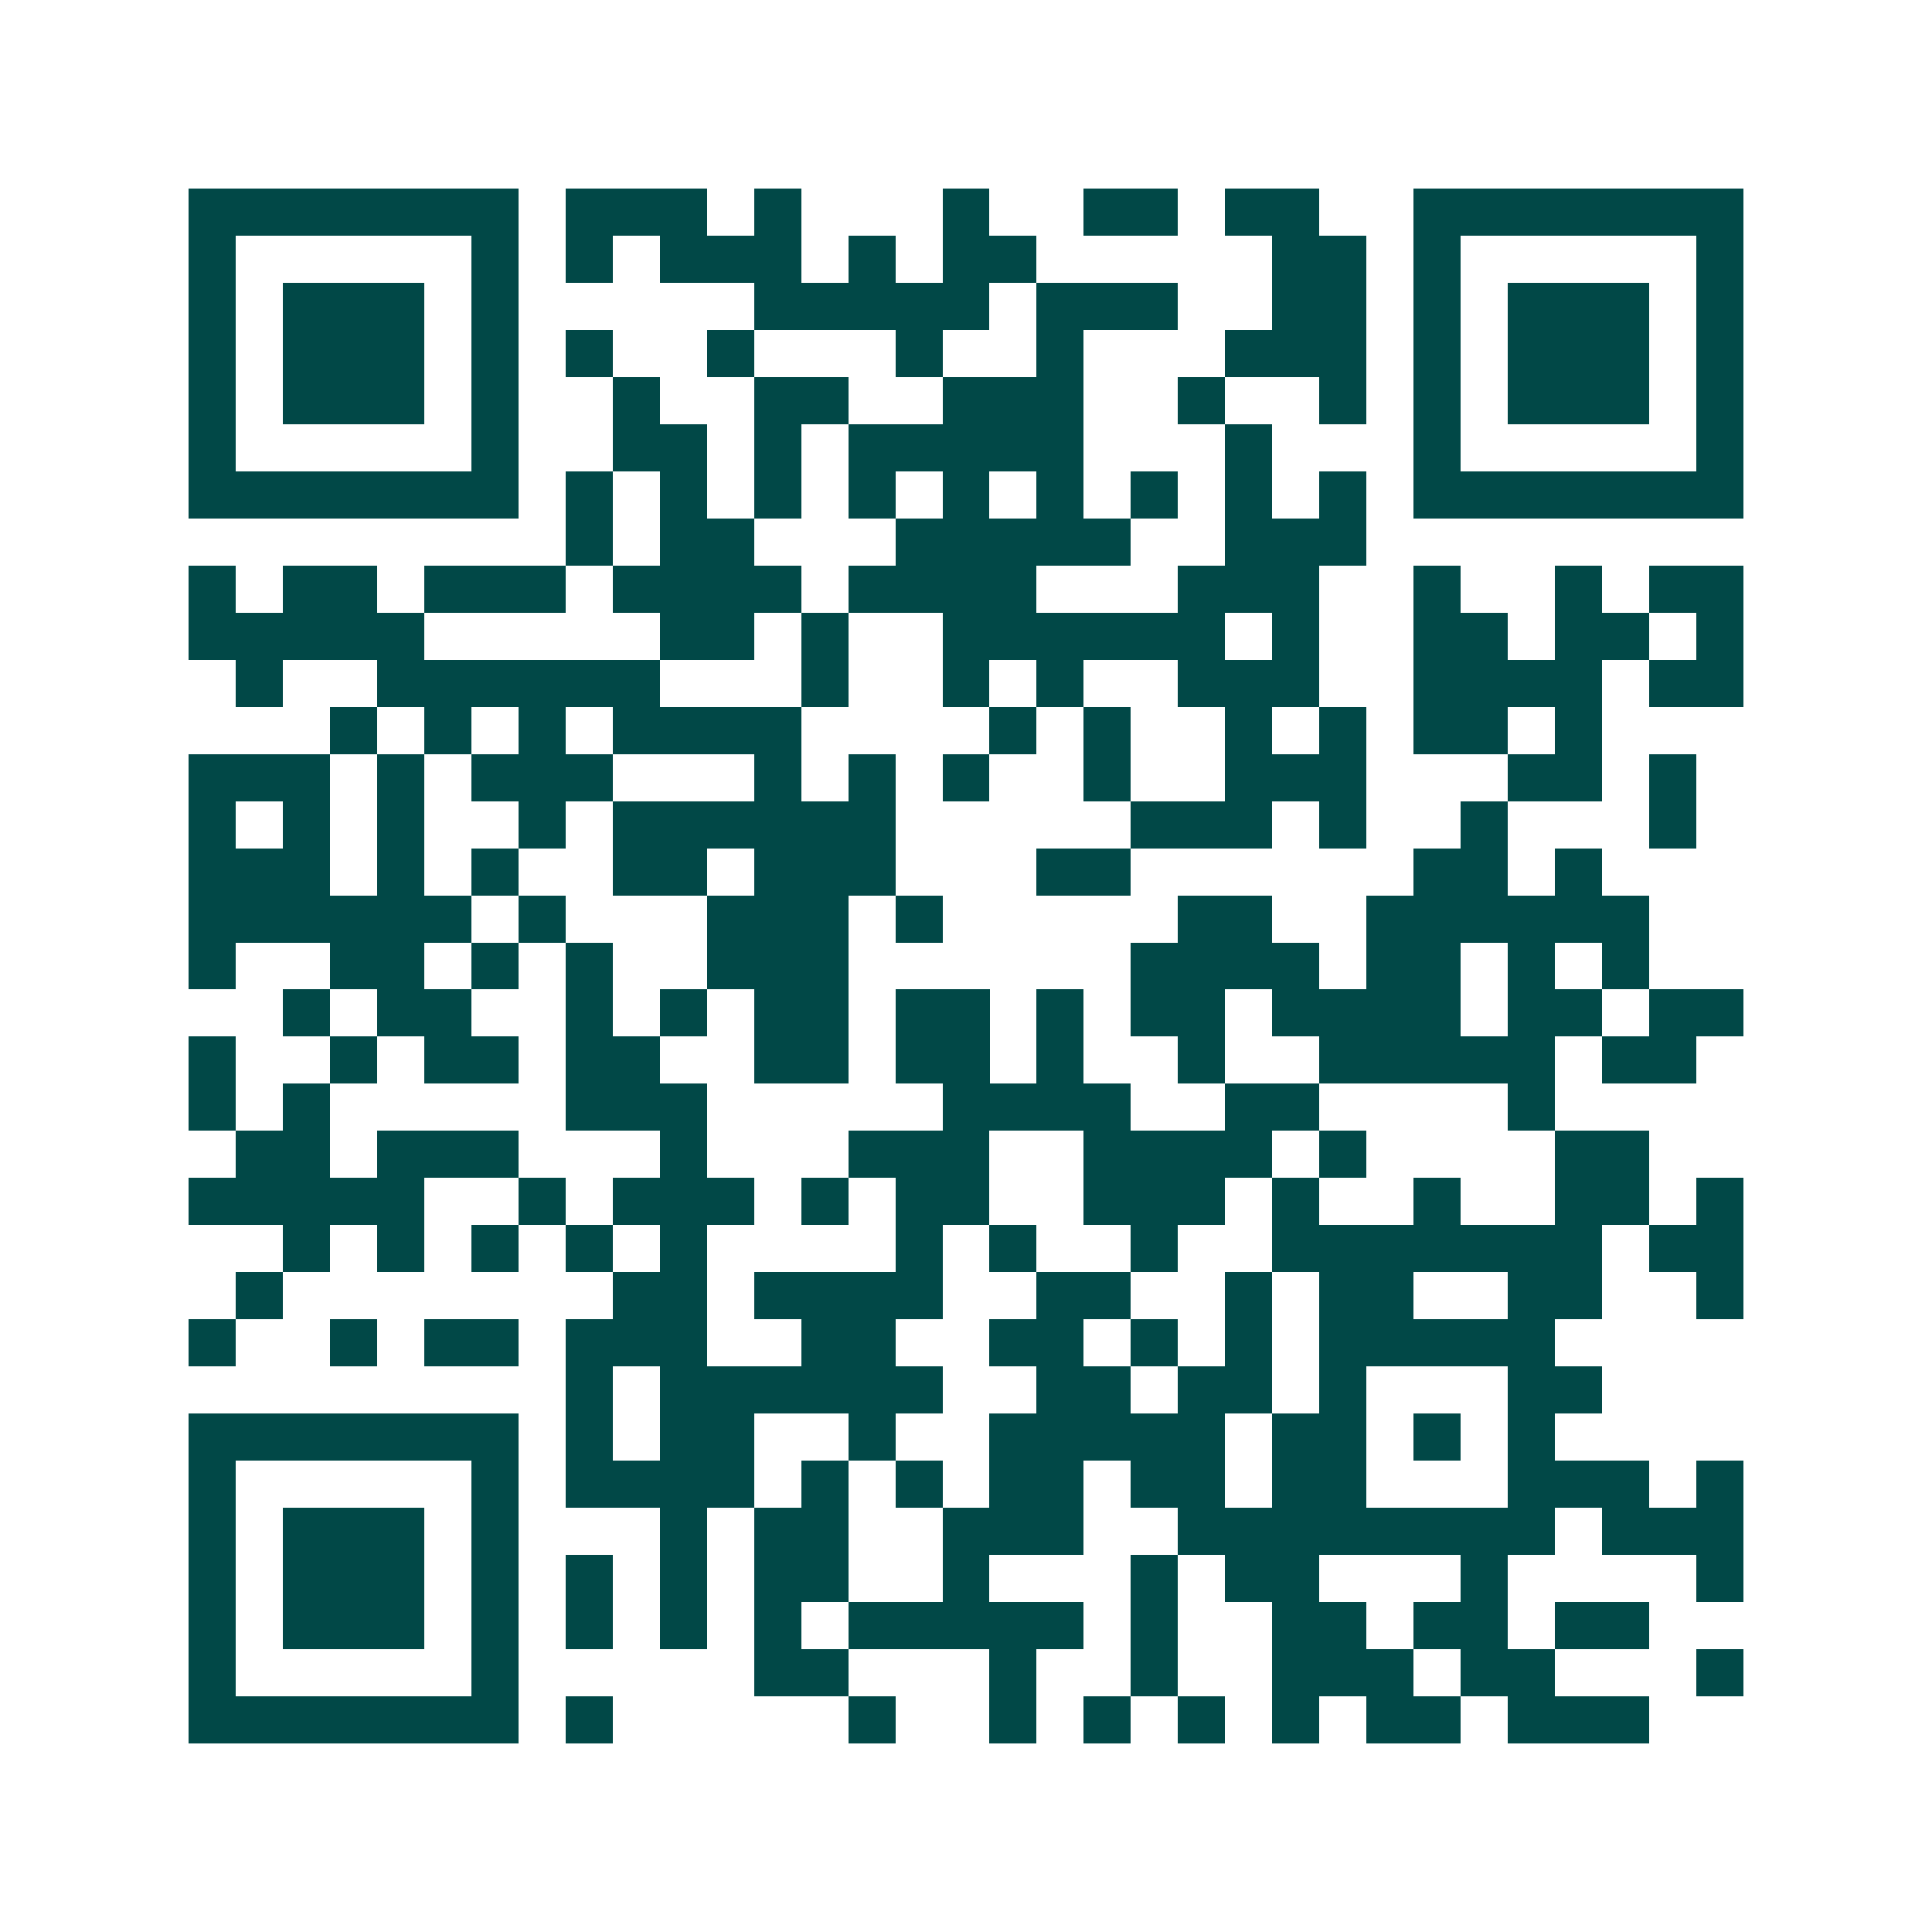 <svg xmlns="http://www.w3.org/2000/svg" width="200" height="200" viewBox="0 0 41 41" shape-rendering="crispEdges"><path fill="#ffffff" d="M0 0h41v41H0z"/><path stroke="#014847" d="M4 4.5h7m1 0h3m1 0h1m3 0h1m2 0h2m1 0h2m2 0h7M4 5.5h1m5 0h1m1 0h1m1 0h3m1 0h1m1 0h2m5 0h2m1 0h1m5 0h1M4 6.5h1m1 0h3m1 0h1m5 0h5m1 0h3m2 0h2m1 0h1m1 0h3m1 0h1M4 7.5h1m1 0h3m1 0h1m1 0h1m2 0h1m3 0h1m2 0h1m3 0h3m1 0h1m1 0h3m1 0h1M4 8.5h1m1 0h3m1 0h1m2 0h1m2 0h2m2 0h3m2 0h1m2 0h1m1 0h1m1 0h3m1 0h1M4 9.5h1m5 0h1m2 0h2m1 0h1m1 0h5m3 0h1m3 0h1m5 0h1M4 10.5h7m1 0h1m1 0h1m1 0h1m1 0h1m1 0h1m1 0h1m1 0h1m1 0h1m1 0h1m1 0h7M12 11.5h1m1 0h2m3 0h5m2 0h3M4 12.5h1m1 0h2m1 0h3m1 0h4m1 0h4m3 0h3m2 0h1m2 0h1m1 0h2M4 13.5h5m5 0h2m1 0h1m2 0h6m1 0h1m2 0h2m1 0h2m1 0h1M5 14.5h1m2 0h6m3 0h1m2 0h1m1 0h1m2 0h3m2 0h4m1 0h2M7 15.5h1m1 0h1m1 0h1m1 0h4m4 0h1m1 0h1m2 0h1m1 0h1m1 0h2m1 0h1M4 16.5h3m1 0h1m1 0h3m3 0h1m1 0h1m1 0h1m2 0h1m2 0h3m3 0h2m1 0h1M4 17.5h1m1 0h1m1 0h1m2 0h1m1 0h6m5 0h3m1 0h1m2 0h1m3 0h1M4 18.5h3m1 0h1m1 0h1m2 0h2m1 0h3m3 0h2m6 0h2m1 0h1M4 19.5h6m1 0h1m3 0h3m1 0h1m5 0h2m2 0h6M4 20.5h1m2 0h2m1 0h1m1 0h1m2 0h3m6 0h4m1 0h2m1 0h1m1 0h1M6 21.5h1m1 0h2m2 0h1m1 0h1m1 0h2m1 0h2m1 0h1m1 0h2m1 0h4m1 0h2m1 0h2M4 22.5h1m2 0h1m1 0h2m1 0h2m2 0h2m1 0h2m1 0h1m2 0h1m2 0h5m1 0h2M4 23.5h1m1 0h1m5 0h3m5 0h4m2 0h2m4 0h1M5 24.5h2m1 0h3m3 0h1m3 0h3m2 0h4m1 0h1m4 0h2M4 25.5h5m2 0h1m1 0h3m1 0h1m1 0h2m2 0h3m1 0h1m2 0h1m2 0h2m1 0h1M6 26.5h1m1 0h1m1 0h1m1 0h1m1 0h1m4 0h1m1 0h1m2 0h1m2 0h7m1 0h2M5 27.5h1m7 0h2m1 0h4m2 0h2m2 0h1m1 0h2m2 0h2m2 0h1M4 28.5h1m2 0h1m1 0h2m1 0h3m2 0h2m2 0h2m1 0h1m1 0h1m1 0h5M12 29.5h1m1 0h6m2 0h2m1 0h2m1 0h1m3 0h2M4 30.5h7m1 0h1m1 0h2m2 0h1m2 0h5m1 0h2m1 0h1m1 0h1M4 31.5h1m5 0h1m1 0h4m1 0h1m1 0h1m1 0h2m1 0h2m1 0h2m3 0h3m1 0h1M4 32.5h1m1 0h3m1 0h1m3 0h1m1 0h2m2 0h3m2 0h8m1 0h3M4 33.5h1m1 0h3m1 0h1m1 0h1m1 0h1m1 0h2m2 0h1m3 0h1m1 0h2m3 0h1m4 0h1M4 34.5h1m1 0h3m1 0h1m1 0h1m1 0h1m1 0h1m1 0h5m1 0h1m2 0h2m1 0h2m1 0h2M4 35.5h1m5 0h1m5 0h2m3 0h1m2 0h1m2 0h3m1 0h2m3 0h1M4 36.5h7m1 0h1m5 0h1m2 0h1m1 0h1m1 0h1m1 0h1m1 0h2m1 0h3"/></svg>
